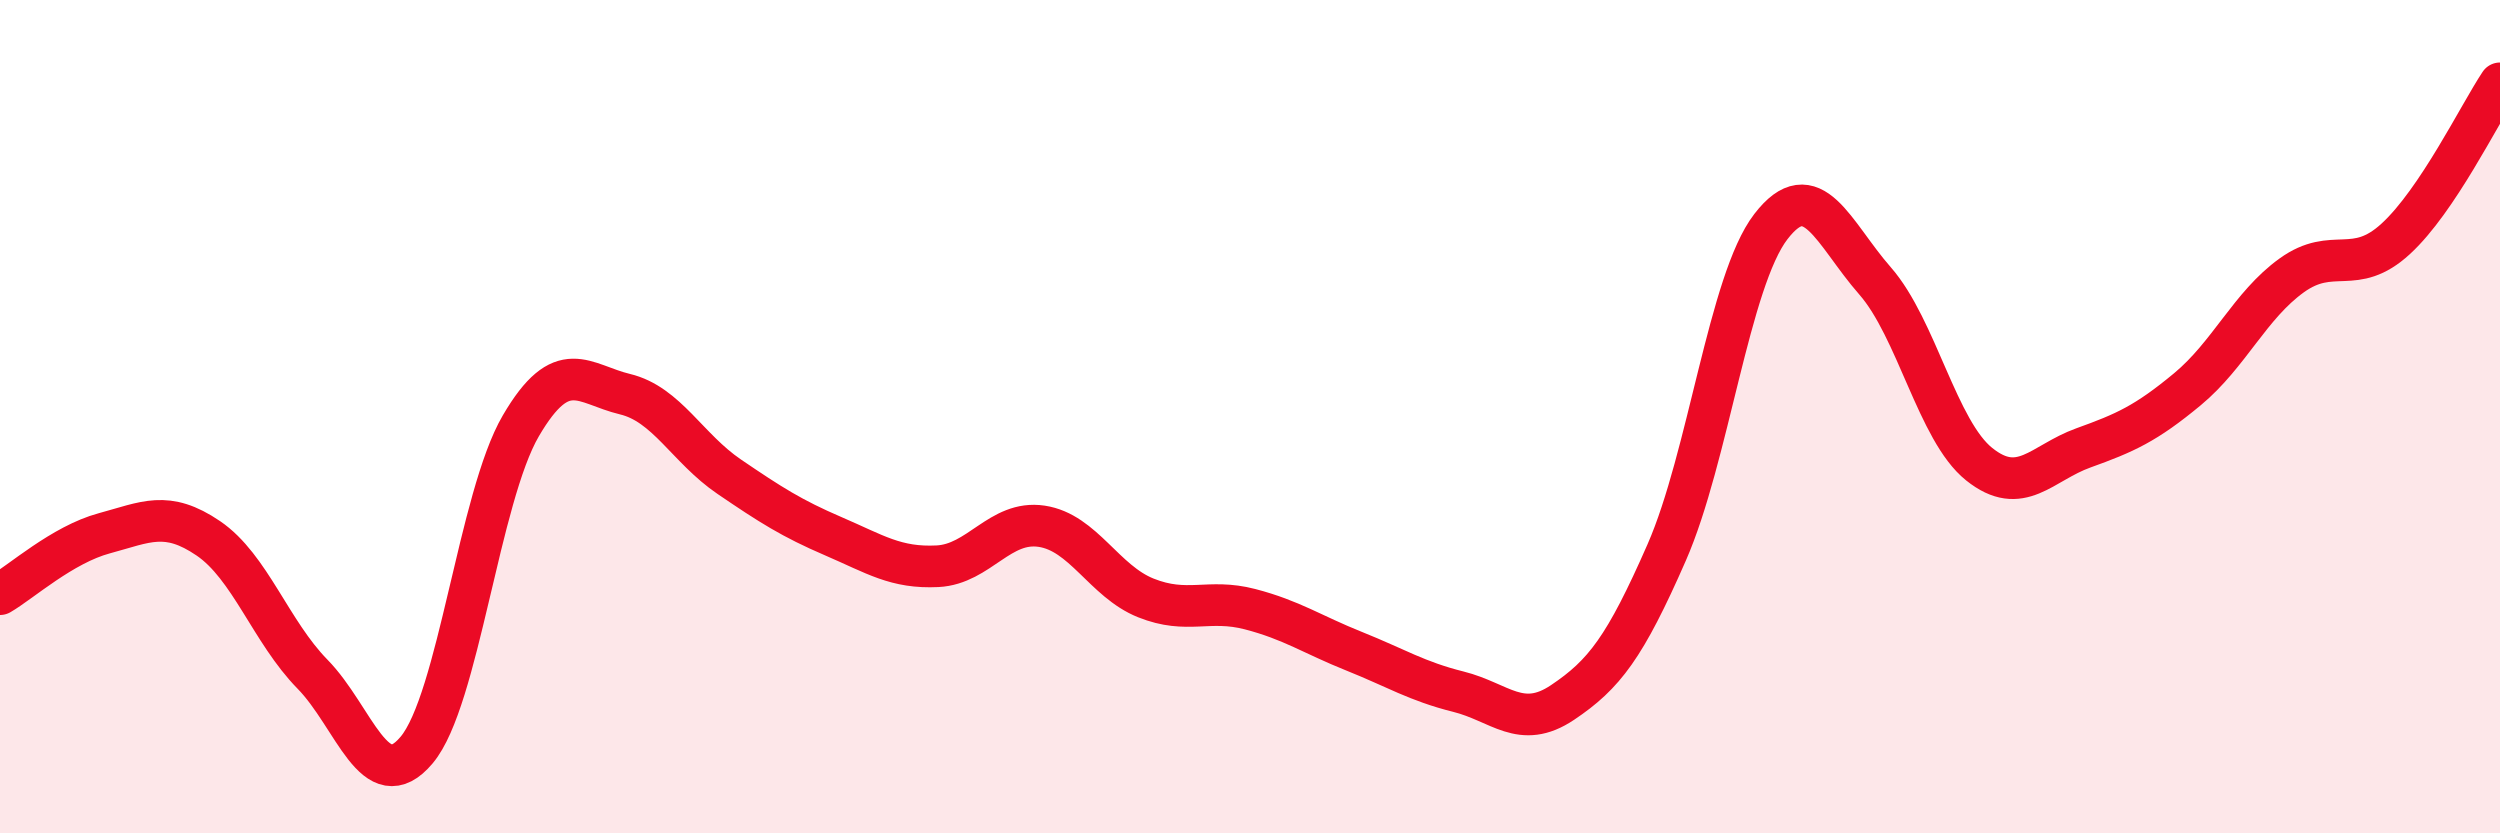 
    <svg width="60" height="20" viewBox="0 0 60 20" xmlns="http://www.w3.org/2000/svg">
      <path
        d="M 0,14.26 C 0.5,13.97 1.5,13.07 2.5,12.8 C 3.5,12.53 4,12.24 5,12.92 C 6,13.6 6.5,15.16 7.5,16.18 C 8.5,17.2 9,19.19 10,18 C 11,16.81 11.5,11.93 12.5,10.22 C 13.5,8.51 14,9.22 15,9.46 C 16,9.7 16.5,10.76 17.5,11.44 C 18.5,12.12 19,12.44 20,12.87 C 21,13.3 21.5,13.64 22.5,13.59 C 23.5,13.54 24,12.48 25,12.63 C 26,12.78 26.5,13.95 27.5,14.35 C 28.5,14.75 29,14.36 30,14.62 C 31,14.88 31.5,15.23 32.5,15.63 C 33.5,16.03 34,16.35 35,16.6 C 36,16.85 36.5,17.53 37.5,16.86 C 38.5,16.19 39,15.54 40,13.26 C 41,10.98 41.5,6.74 42.5,5.44 C 43.5,4.14 44,5.6 45,6.74 C 46,7.88 46.5,10.34 47.5,11.14 C 48.5,11.94 49,11.11 50,10.75 C 51,10.39 51.5,10.17 52.5,9.34 C 53.5,8.51 54,7.33 55,6.61 C 56,5.89 56.5,6.65 57.5,5.73 C 58.5,4.81 59.5,2.75 60,2L60 20L0 20Z"
        fill="#EB0A25"
        opacity="0.1"
        stroke-linecap="round"
        stroke-linejoin="round"
      />
      <path
        d="M 0,14.26 C 0.5,13.97 1.5,13.07 2.5,12.8 C 3.5,12.53 4,12.24 5,12.92 C 6,13.6 6.5,15.16 7.5,16.18 C 8.5,17.2 9,19.19 10,18 C 11,16.81 11.5,11.93 12.5,10.22 C 13.5,8.51 14,9.22 15,9.46 C 16,9.7 16.5,10.76 17.5,11.44 C 18.5,12.12 19,12.44 20,12.87 C 21,13.3 21.5,13.64 22.5,13.59 C 23.5,13.54 24,12.48 25,12.63 C 26,12.78 26.5,13.95 27.5,14.35 C 28.5,14.75 29,14.36 30,14.62 C 31,14.88 31.5,15.23 32.5,15.63 C 33.5,16.03 34,16.35 35,16.6 C 36,16.85 36.5,17.53 37.5,16.86 C 38.5,16.19 39,15.54 40,13.26 C 41,10.98 41.5,6.74 42.5,5.44 C 43.5,4.14 44,5.6 45,6.74 C 46,7.88 46.5,10.34 47.5,11.14 C 48.5,11.94 49,11.11 50,10.75 C 51,10.39 51.5,10.17 52.5,9.34 C 53.5,8.51 54,7.33 55,6.61 C 56,5.89 56.5,6.65 57.5,5.73 C 58.5,4.81 59.5,2.75 60,2"
        stroke="#EB0A25"
        stroke-width="1"
        fill="none"
        stroke-linecap="round"
        stroke-linejoin="round"
      />
    </svg>
  